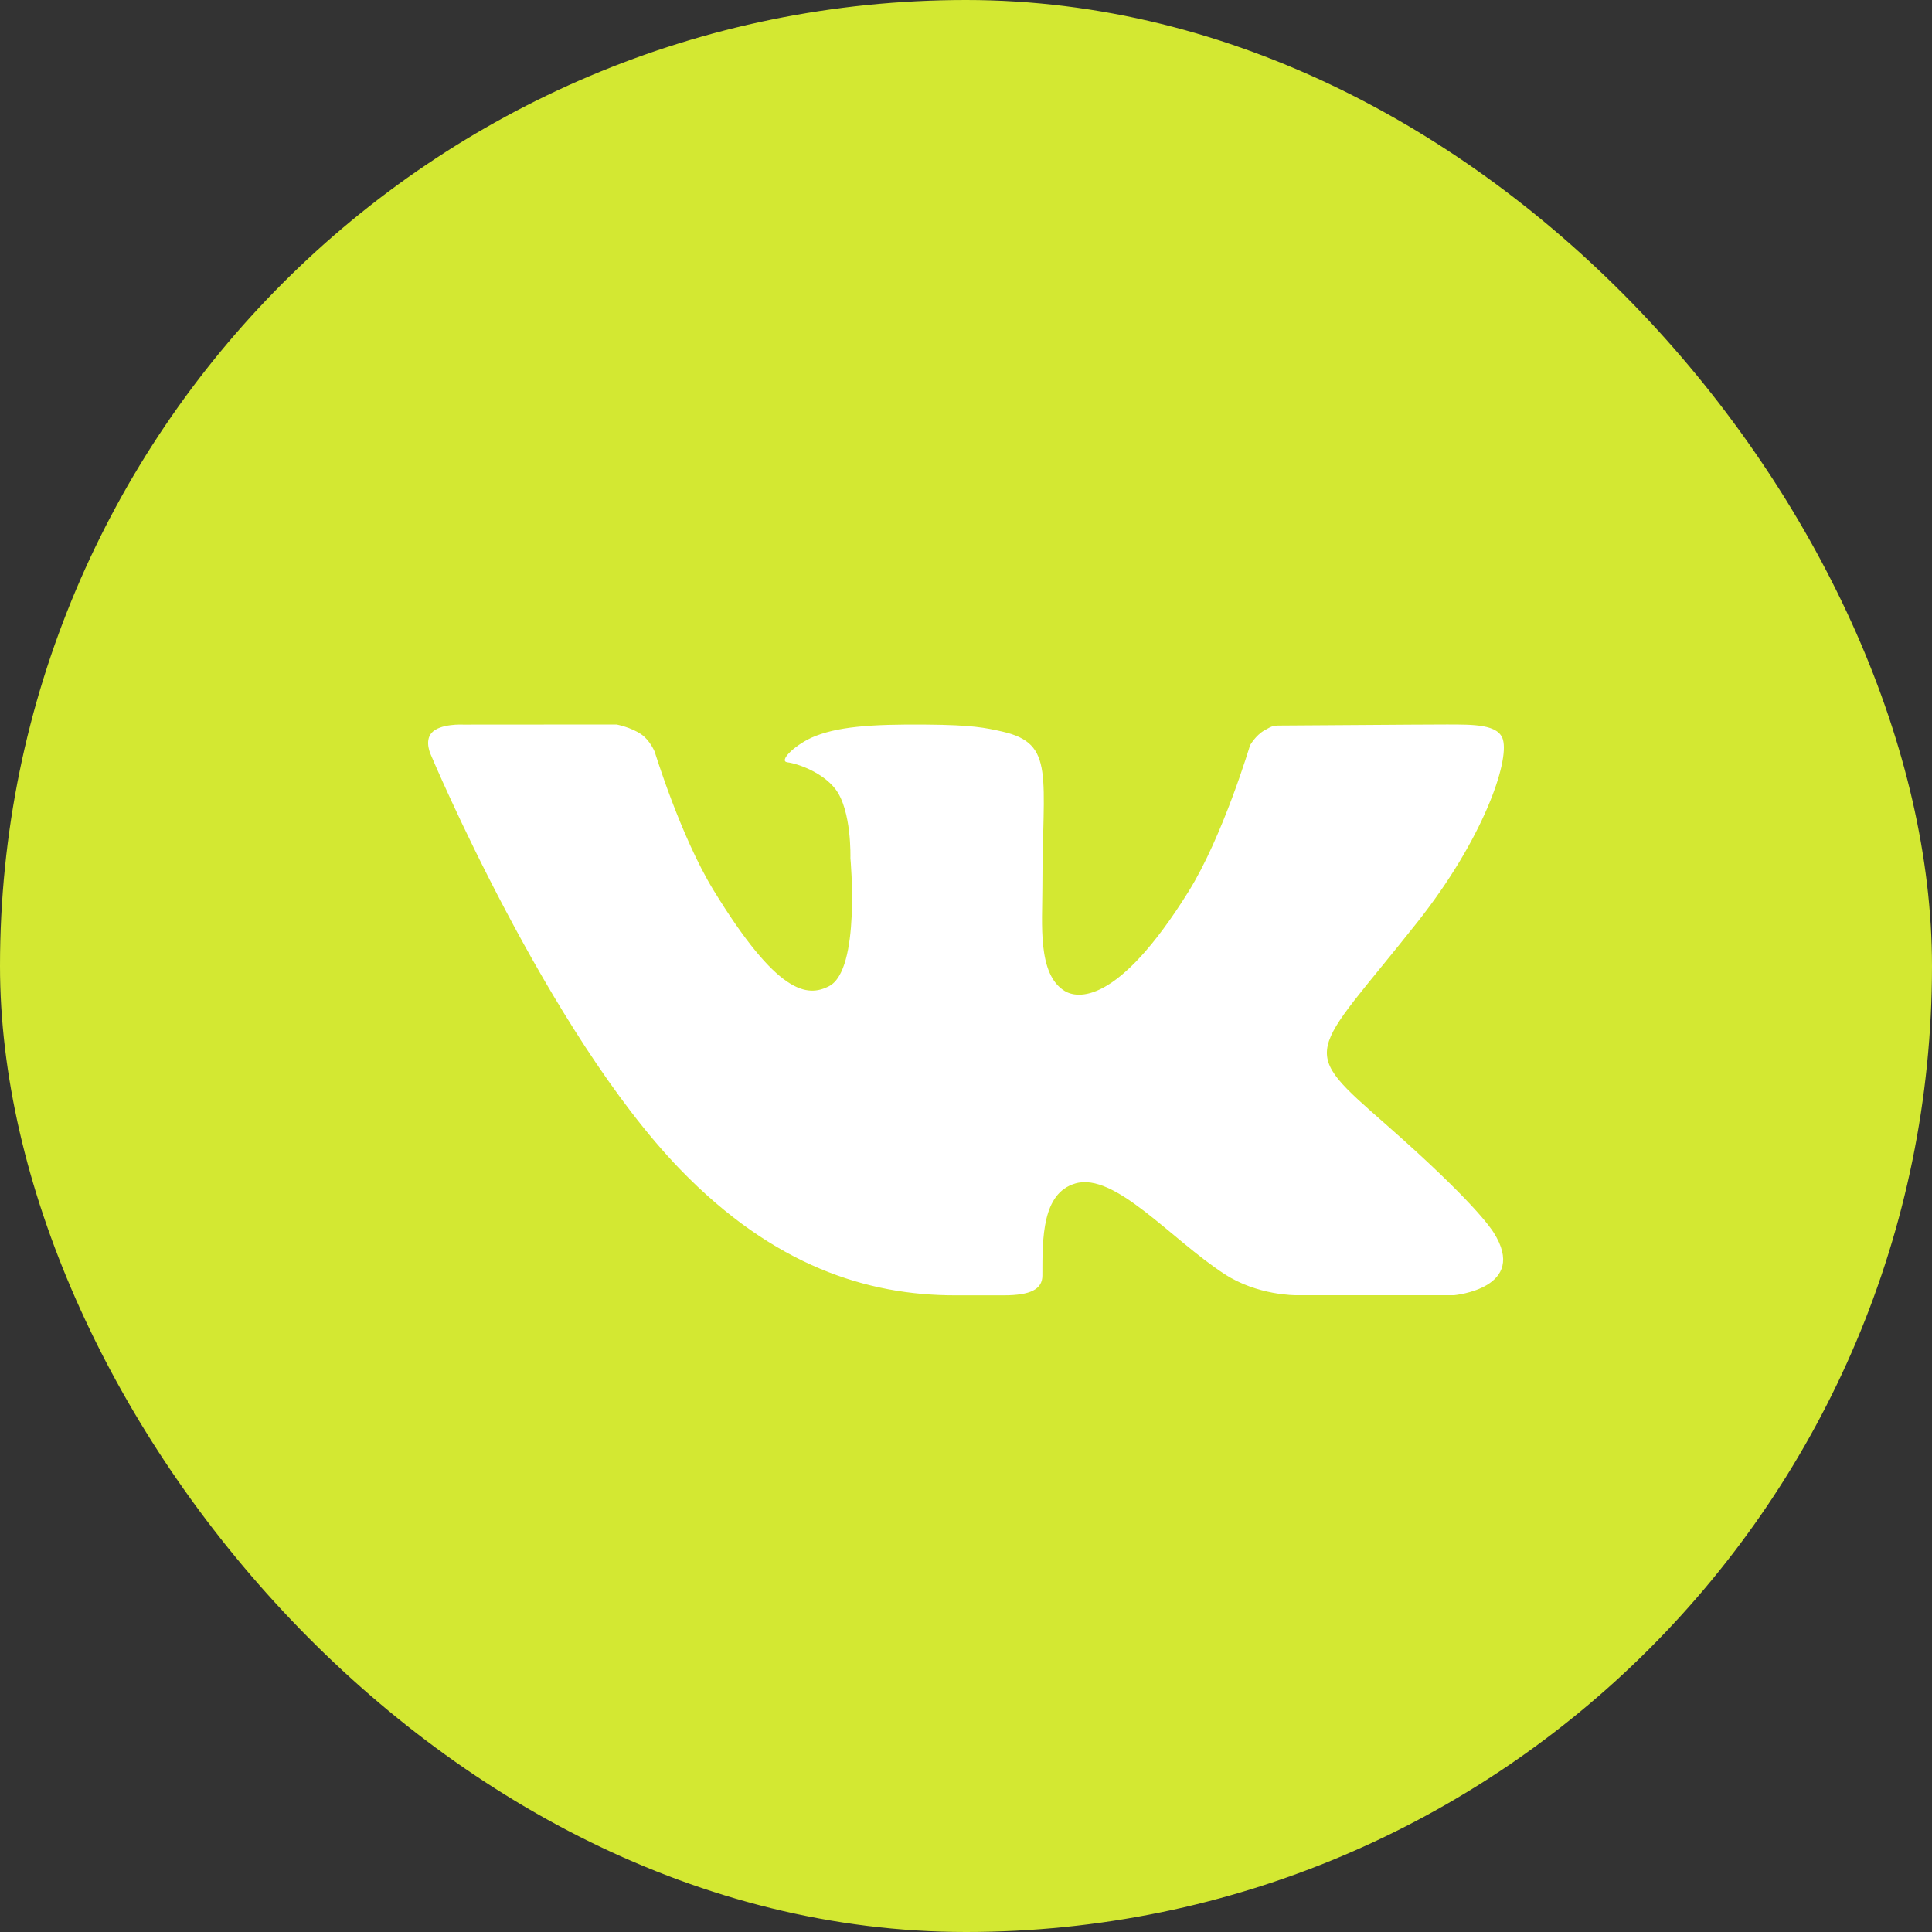 <svg xmlns="http://www.w3.org/2000/svg" fill="none" viewBox="0 0 88 88" width="88"><rect x="0" y="0" width="88" height="88" fill="#333333" stroke="none"/><rect width="88" height="88" fill="#d3e832" rx="44"/><path fill="#fff" d="m28.082 33-6.985.005s-1.051-.058-1.438.376c-.342.387-.026 1.02-.026 1.02s5.296 12.6 11.341 18.856C35.247 57.679 39.532 59 43.48 59h2.25c1.21 0 1.749-.28 1.749-.899 0-1.729-.012-3.747 1.495-4.194 1.799-.533 4.356 2.537 6.799 4.123 1.5.983 3.254.965 3.254.965h7.207s3.417-.311 1.796-2.86c-.133-.207-.946-1.437-4.858-4.88-4.099-3.6-3.549-3.017 1.38-9.241 3.008-3.796 4.19-7.297 3.907-8.318-.196-.71-1.345-.696-2.566-.696-1.224 0-6.801.046-7.357.046-.557 0-.542-.008-.947.223-.398.226-.652.68-.652.68s-1.239 4.15-2.794 6.648c-3.274 5.267-5.112 4.87-5.65 4.54-1.245-.762-1.014-3.067-1.014-4.703 0-5.106.595-6.558-1.816-7.109-.797-.182-1.385-.302-3.43-.32-2.625-.026-4.147.1-5.267.594-.837.39-1.497 1.073-1.102 1.123.487.062 1.6.462 2.183 1.213.755.973.688 3.154.688 3.154s.476 5.083-.973 5.83c-.993.512-2.353.39-5.272-4.388-1.494-2.45-2.67-6.292-2.67-6.292s-.215-.517-.605-.787c-.474-.33-1.133-.452-1.133-.452"/></svg>